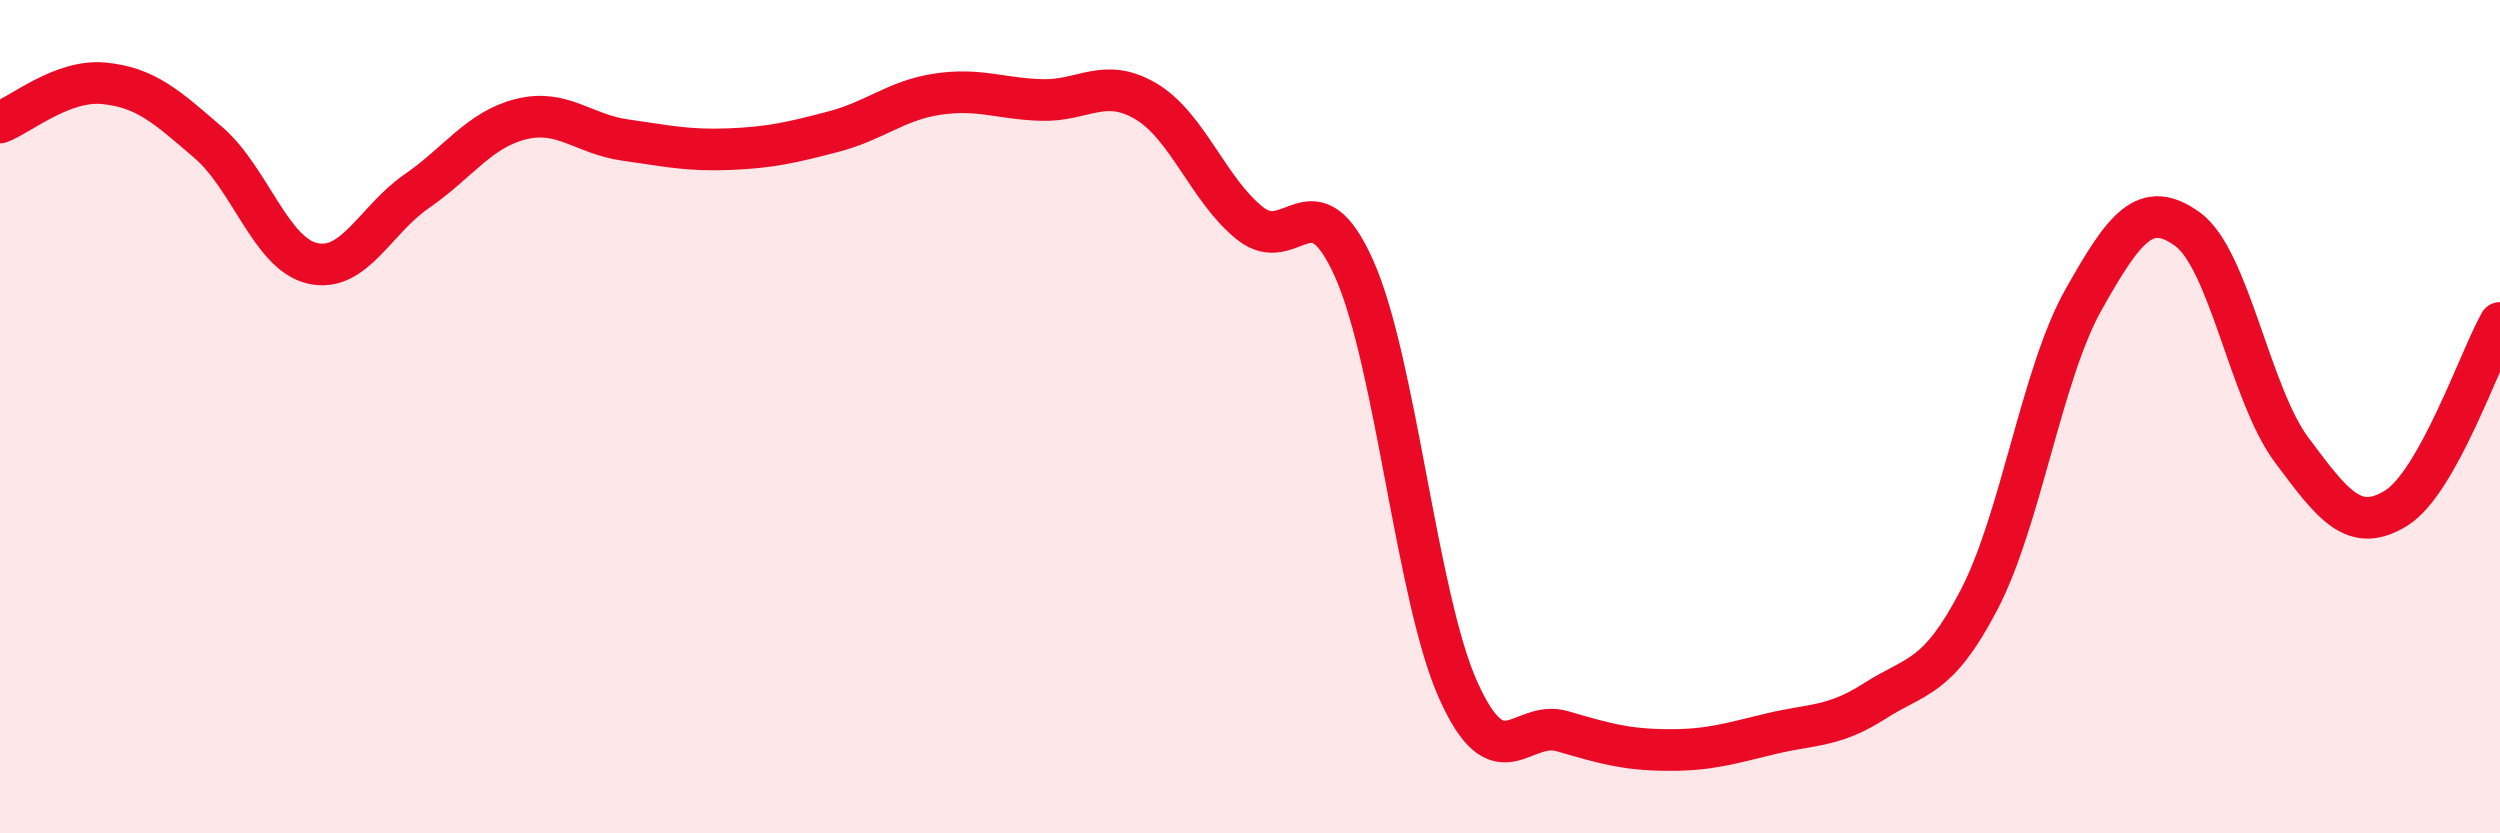
    <svg width="60" height="20" viewBox="0 0 60 20" xmlns="http://www.w3.org/2000/svg">
      <path
        d="M 0,2.94 C 0.5,2.75 1.5,1.9 2.5,2 C 3.5,2.1 4,2.56 5,3.42 C 6,4.28 6.5,6.09 7.5,6.32 C 8.5,6.55 9,5.28 10,4.59 C 11,3.9 11.5,3.11 12.5,2.86 C 13.5,2.61 14,3.22 15,3.36 C 16,3.5 16.5,3.62 17.5,3.58 C 18.5,3.54 19,3.42 20,3.16 C 21,2.9 21.5,2.41 22.5,2.26 C 23.5,2.11 24,2.37 25,2.4 C 26,2.43 26.5,1.84 27.5,2.43 C 28.5,3.02 29,4.56 30,5.36 C 31,6.16 31.5,4.21 32.5,6.45 C 33.5,8.69 34,14.35 35,16.57 C 36,18.79 36.5,17.26 37.5,17.55 C 38.5,17.84 39,17.99 40,18 C 41,18.01 41.5,17.85 42.5,17.61 C 43.5,17.37 44,17.46 45,16.82 C 46,16.18 46.5,16.31 47.5,14.39 C 48.5,12.47 49,8.98 50,7.2 C 51,5.42 51.5,4.78 52.5,5.5 C 53.5,6.22 54,9.46 55,10.8 C 56,12.14 56.5,12.81 57.5,12.2 C 58.5,11.59 59.5,8.64 60,7.75L60 20L0 20Z"
        fill="#EB0A25"
        opacity="0.1"
        stroke-linecap="round"
        stroke-linejoin="round"
      />
      <path
        d="M 0,2.94 C 0.5,2.75 1.5,1.9 2.5,2 C 3.5,2.1 4,2.56 5,3.42 C 6,4.28 6.5,6.09 7.5,6.32 C 8.5,6.55 9,5.28 10,4.59 C 11,3.9 11.5,3.11 12.5,2.86 C 13.5,2.61 14,3.22 15,3.36 C 16,3.5 16.5,3.62 17.5,3.58 C 18.5,3.54 19,3.42 20,3.16 C 21,2.9 21.5,2.41 22.5,2.26 C 23.5,2.11 24,2.37 25,2.4 C 26,2.43 26.5,1.84 27.5,2.43 C 28.5,3.02 29,4.56 30,5.36 C 31,6.16 31.5,4.21 32.5,6.45 C 33.5,8.69 34,14.35 35,16.57 C 36,18.79 36.5,17.26 37.5,17.55 C 38.5,17.84 39,17.99 40,18 C 41,18.01 41.5,17.85 42.5,17.61 C 43.5,17.37 44,17.46 45,16.82 C 46,16.18 46.5,16.31 47.5,14.39 C 48.5,12.47 49,8.98 50,7.2 C 51,5.42 51.5,4.78 52.5,5.5 C 53.5,6.22 54,9.46 55,10.8 C 56,12.14 56.5,12.81 57.5,12.2 C 58.5,11.59 59.5,8.64 60,7.75"
        stroke="#EB0A25"
        stroke-width="1"
        fill="none"
        stroke-linecap="round"
        stroke-linejoin="round"
      />
    </svg>
  